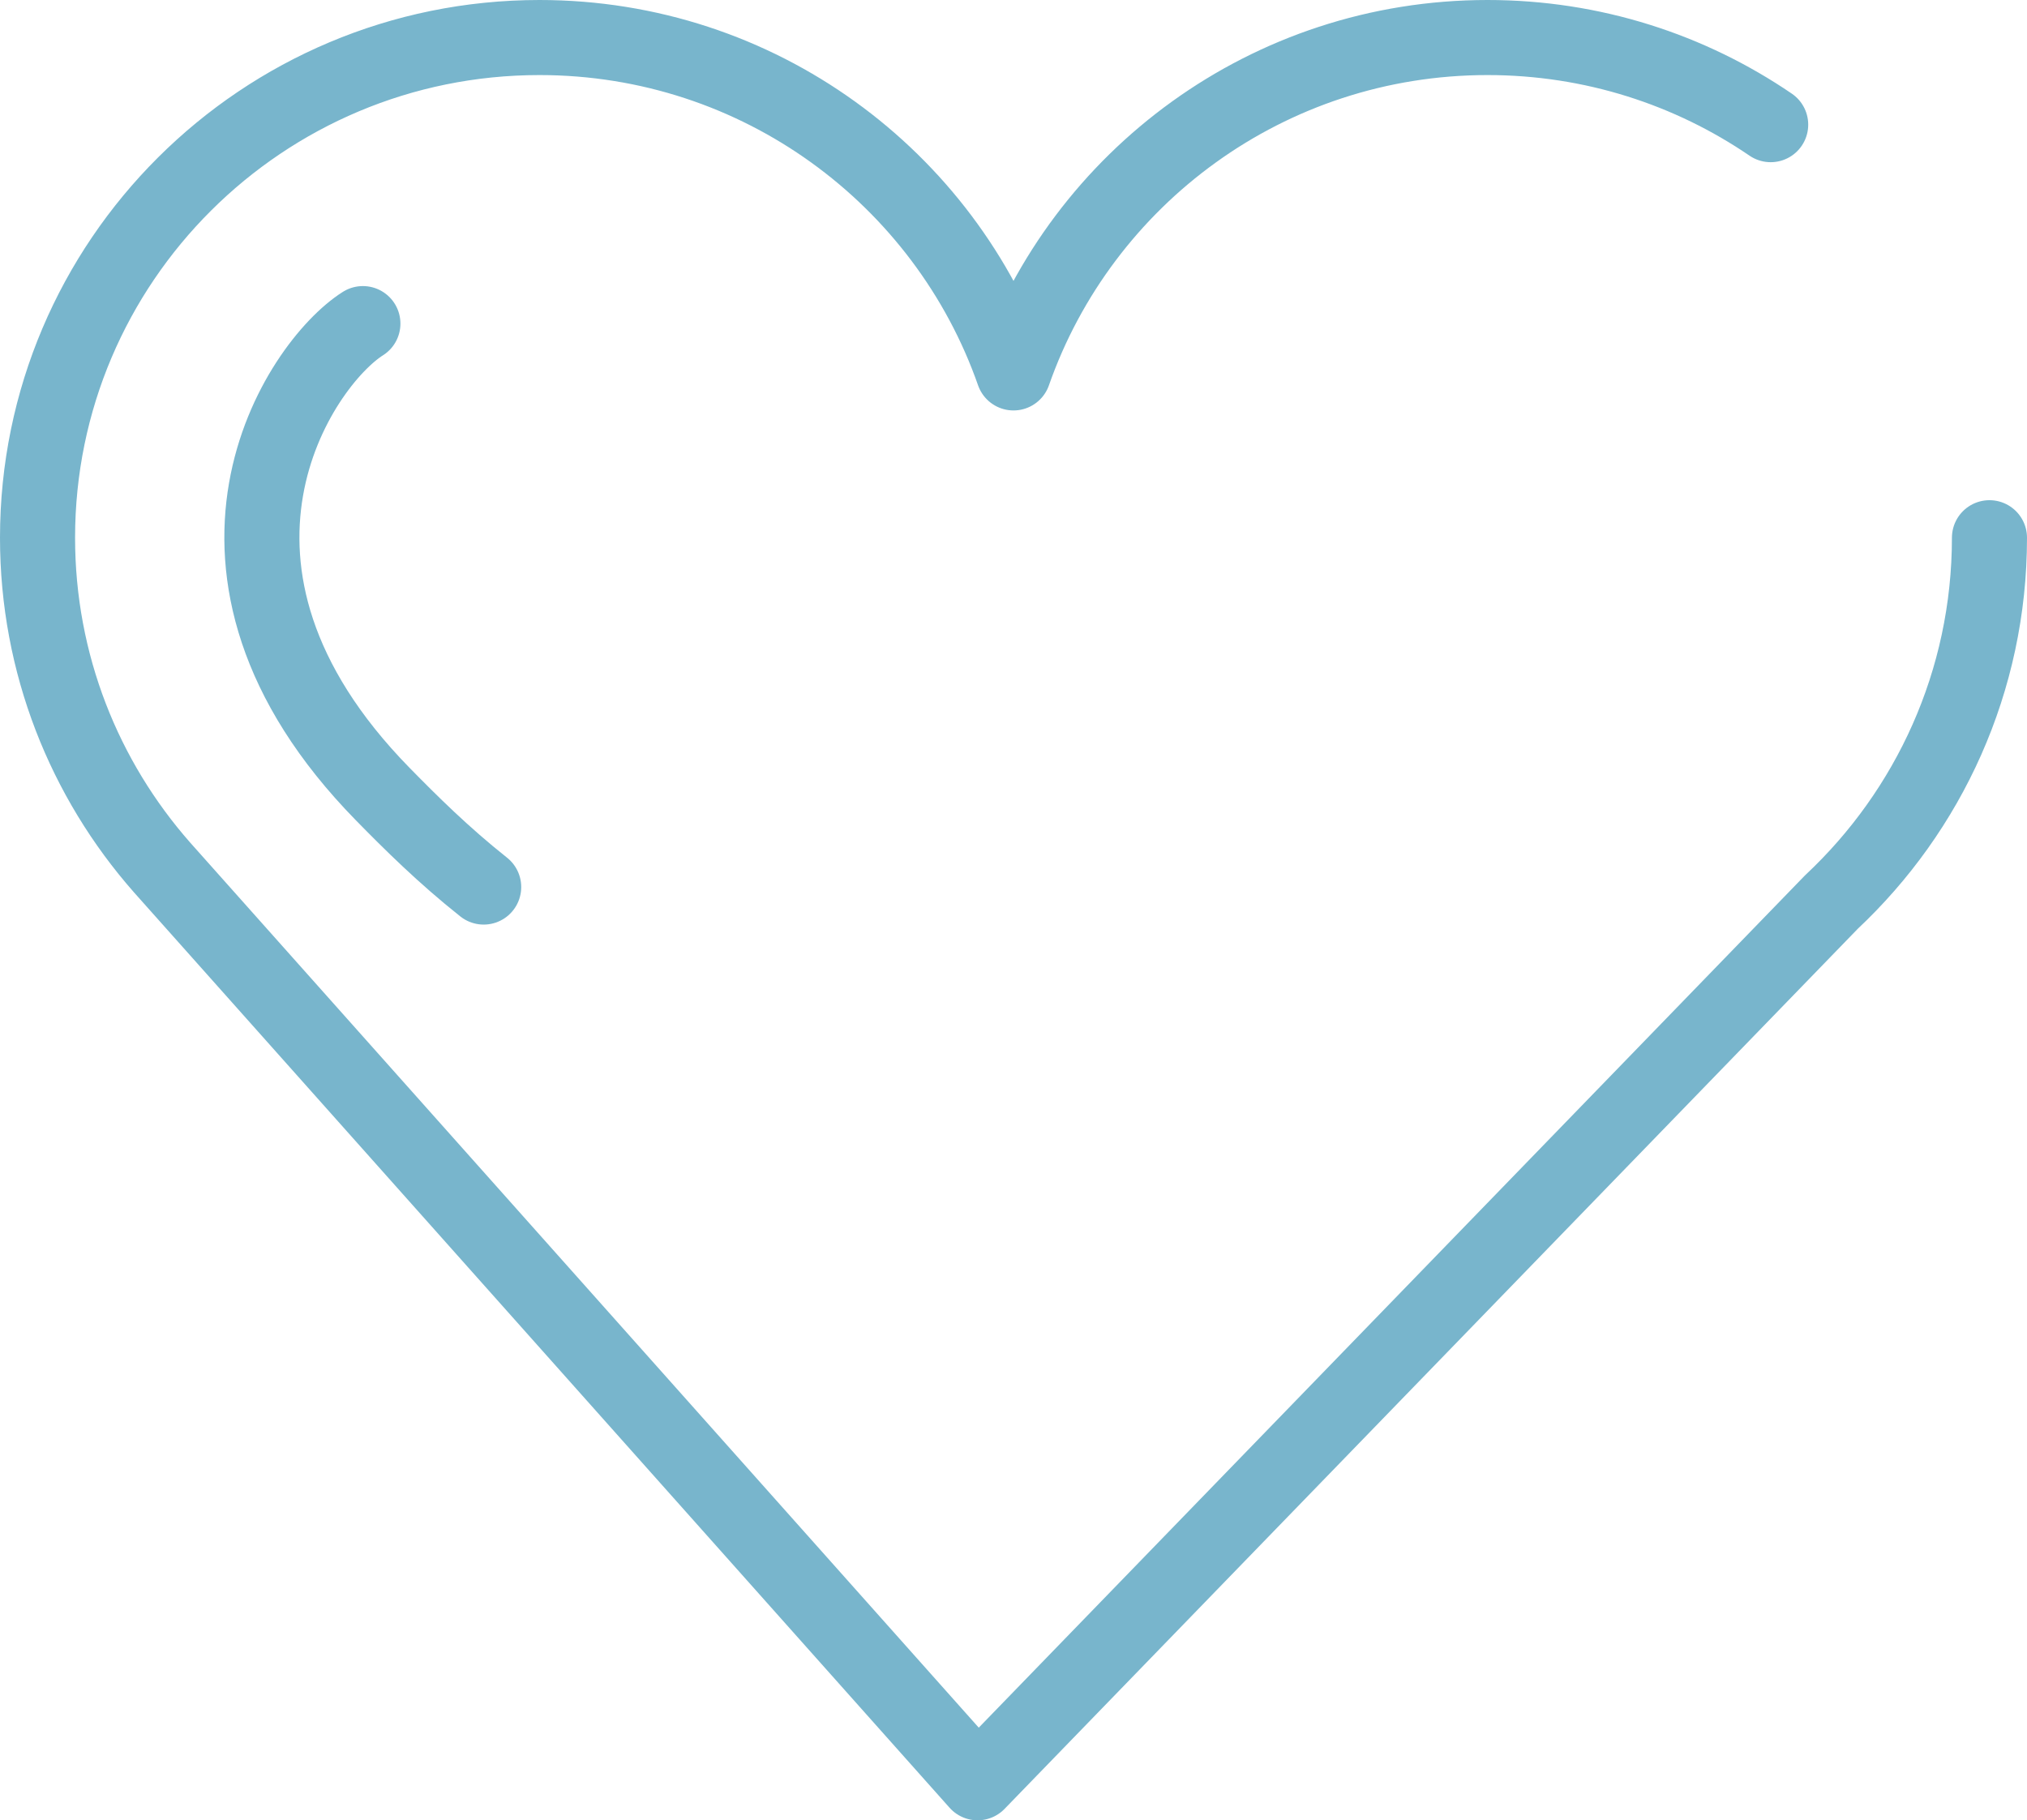 
<svg width="108px" height="97px" viewBox="0 0 108 97" version="1.1" xmlns="http://www.w3.org/2000/svg" xmlns:xlink="http://www.w3.org/1999/xlink">
    <!-- Generator: Sketch 50.2 (55047) - http://www.bohemiancoding.com/sketch -->
    <desc>Created with Sketch.</desc>
    <defs></defs>
    <g id="Board" stroke="none" stroke-width="1" fill="none" fill-rule="evenodd" stroke-linecap="round" stroke-linejoin="round">
        <g id="Social-Line-Icons" transform="translate(-124, -358)" stroke="#78B5CC" stroke-width="4">
            <g id="Icons" transform="translate(126, 160)">
                <path d="M92.343,204.643 C88.049,201.713 82.854,200 77.257,200 C65.575,200 55.643,207.466 52,217.872 C48.358,207.466 38.426,200 26.743,200 C11.974,200 0,211.933 0,226.654 C0,233.384 2.504,239.532 6.633,244.223 L50.087,293 L95.576,246.072 C100.762,241.21 104,234.309 104,226.654 M17.335,215.244 C13.927,217.401 6.628,228.3 18.389,240.311 C19.879,241.833 21.635,243.575 23.771,245.269" id="Love"></path>
            </g>
        </g>
    </g>
</svg>